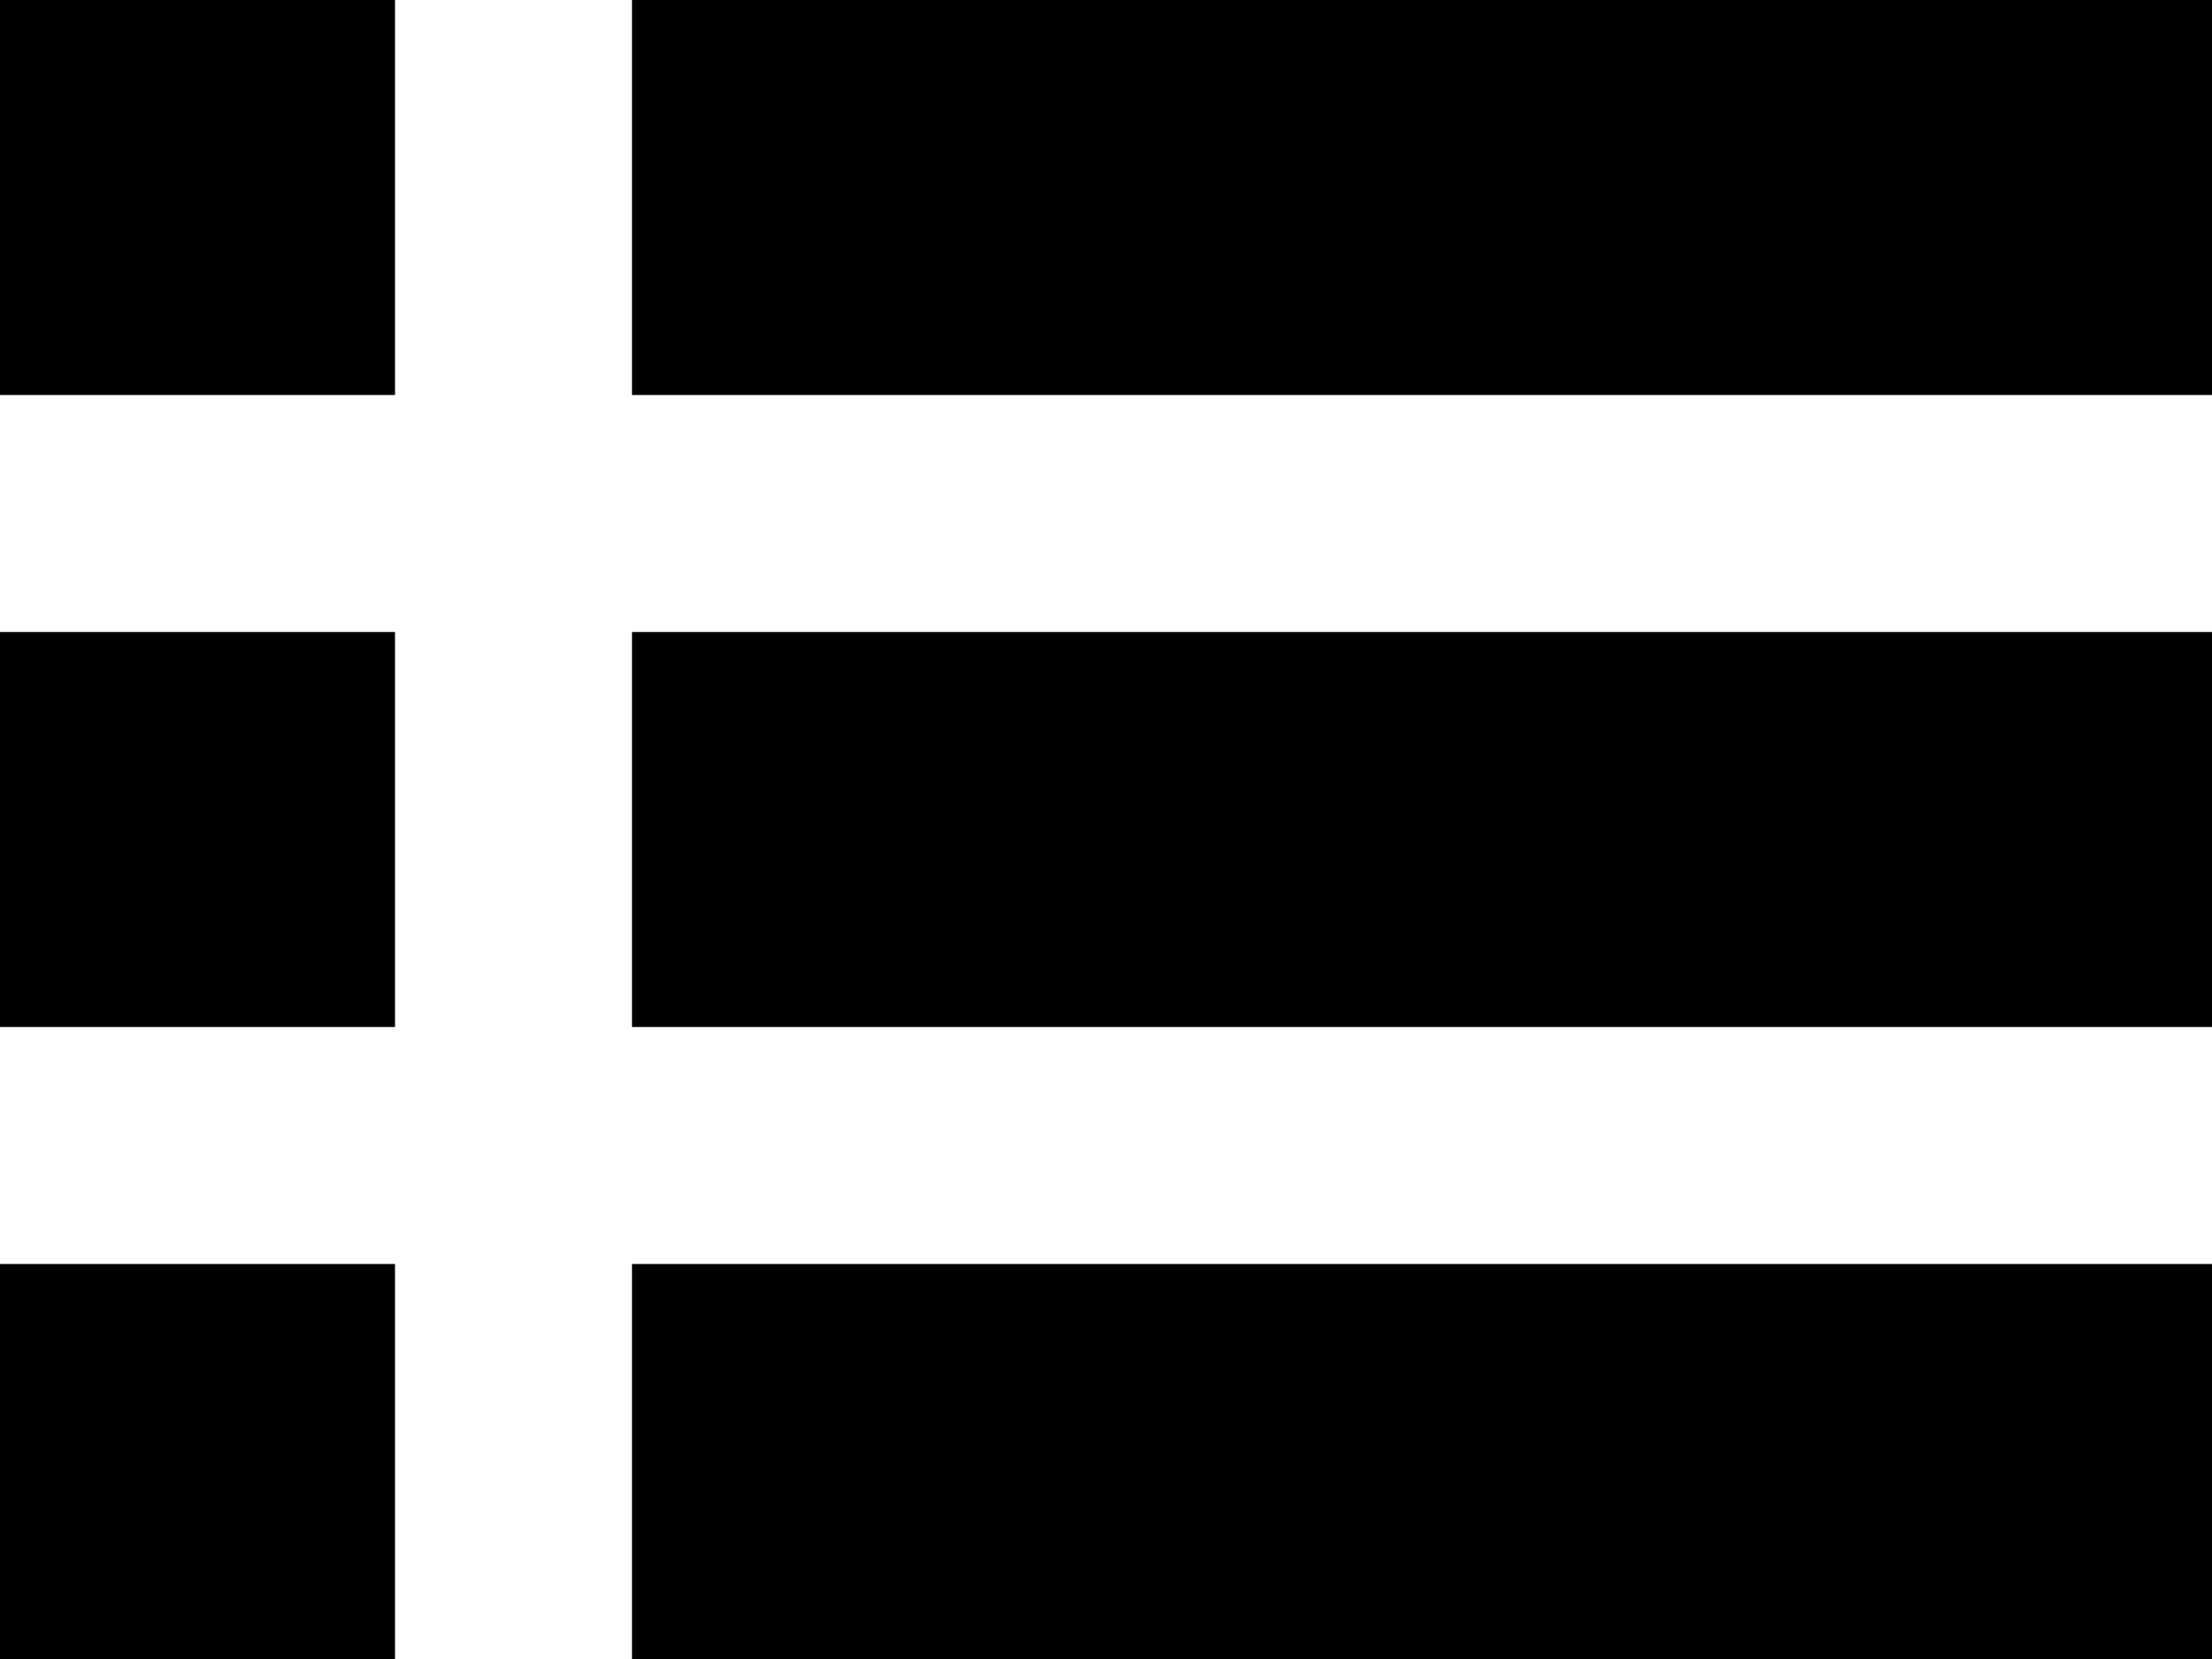 <svg xmlns="http://www.w3.org/2000/svg" width="28" height="21" viewBox="0 0 28 21"><g transform="translate(-1199 -823)"><rect width="20" height="5" transform="translate(1207 823)"/><rect width="5" height="5" transform="translate(1199 823)"/><rect width="20" height="5" transform="translate(1207 831)"/><rect width="5" height="5" transform="translate(1199 831)"/><rect width="20" height="5" transform="translate(1207 839)"/><rect width="5" height="5" transform="translate(1199 839)"/></g></svg>